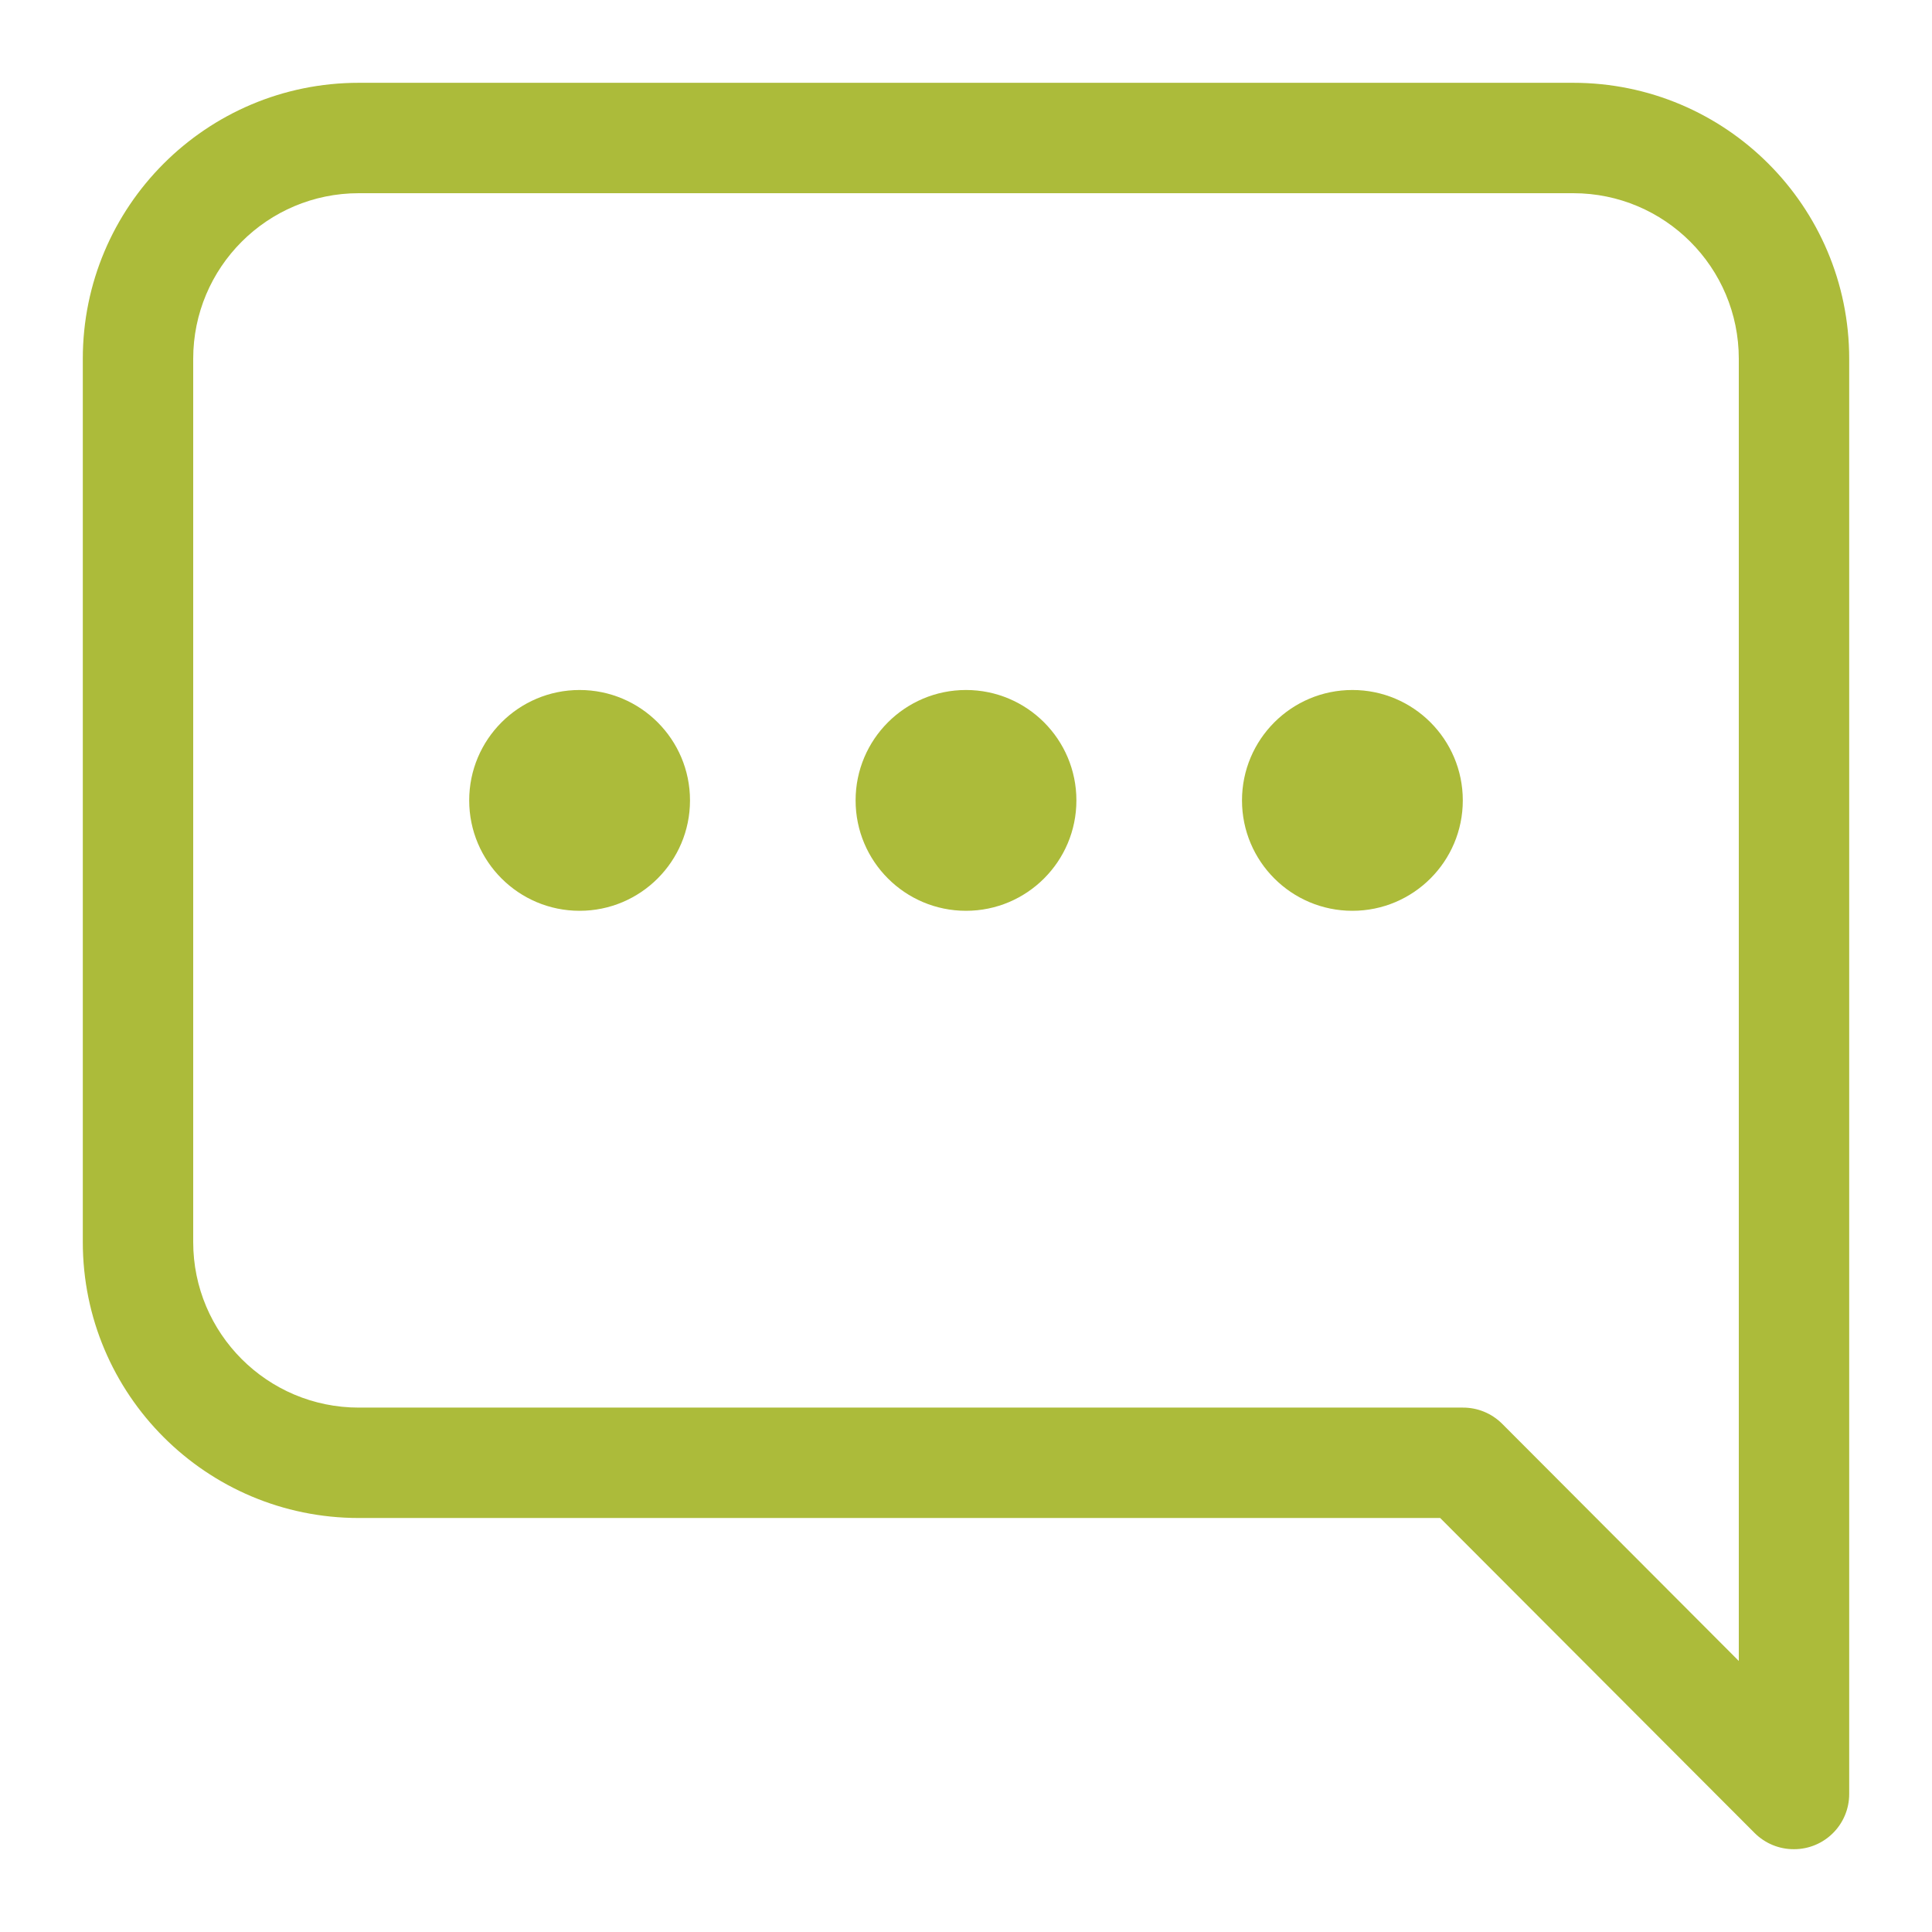 <svg width="70" height="70" viewBox="0 0 70 70" fill="none" xmlns="http://www.w3.org/2000/svg">
<g clip-path="url(#clip0_11_1292)">
<path d="M57 3H13C7.477 3 3 7.477 3 13V45C3 50.523 7.477 55 13 55H52.18L63.58 66.42C63.958 66.794 64.468 67.003 65 67C66.105 67 67 66.105 67 65V13C67 7.477 62.523 3 57 3ZM63 60.18L54.42 51.58C54.043 51.206 53.532 50.997 53 51H13C9.686 51 7 48.314 7 45V13C7 9.686 9.686 7 13 7H57C60.314 7 63 9.686 63 13V60.18Z" fill="#ACBB3A"/>
<path d="M35 33C37.209 33 39 31.209 39 29C39 26.791 37.209 25 35 25C32.791 25 31 26.791 31 29C31 31.209 32.791 33 35 33Z" fill="#ACBB3A"/>
<path d="M49 33C51.209 33 53 31.209 53 29C53 26.791 51.209 25 49 25C46.791 25 45 26.791 45 29C45 31.209 46.791 33 49 33Z" fill="#ACBB3A"/>
<path d="M21 33C23.209 33 25 31.209 25 29C25 26.791 23.209 25 21 25C18.791 25 17 26.791 17 29C17 31.209 18.791 33 21 33Z" fill="#ACBB3A"/>
</g>
<defs>
<clipPath id="clip0_11_1292">
<rect width="64" height="64" fill="white" transform="translate(3 3)"/>
</clipPath>
</defs>
</svg>
